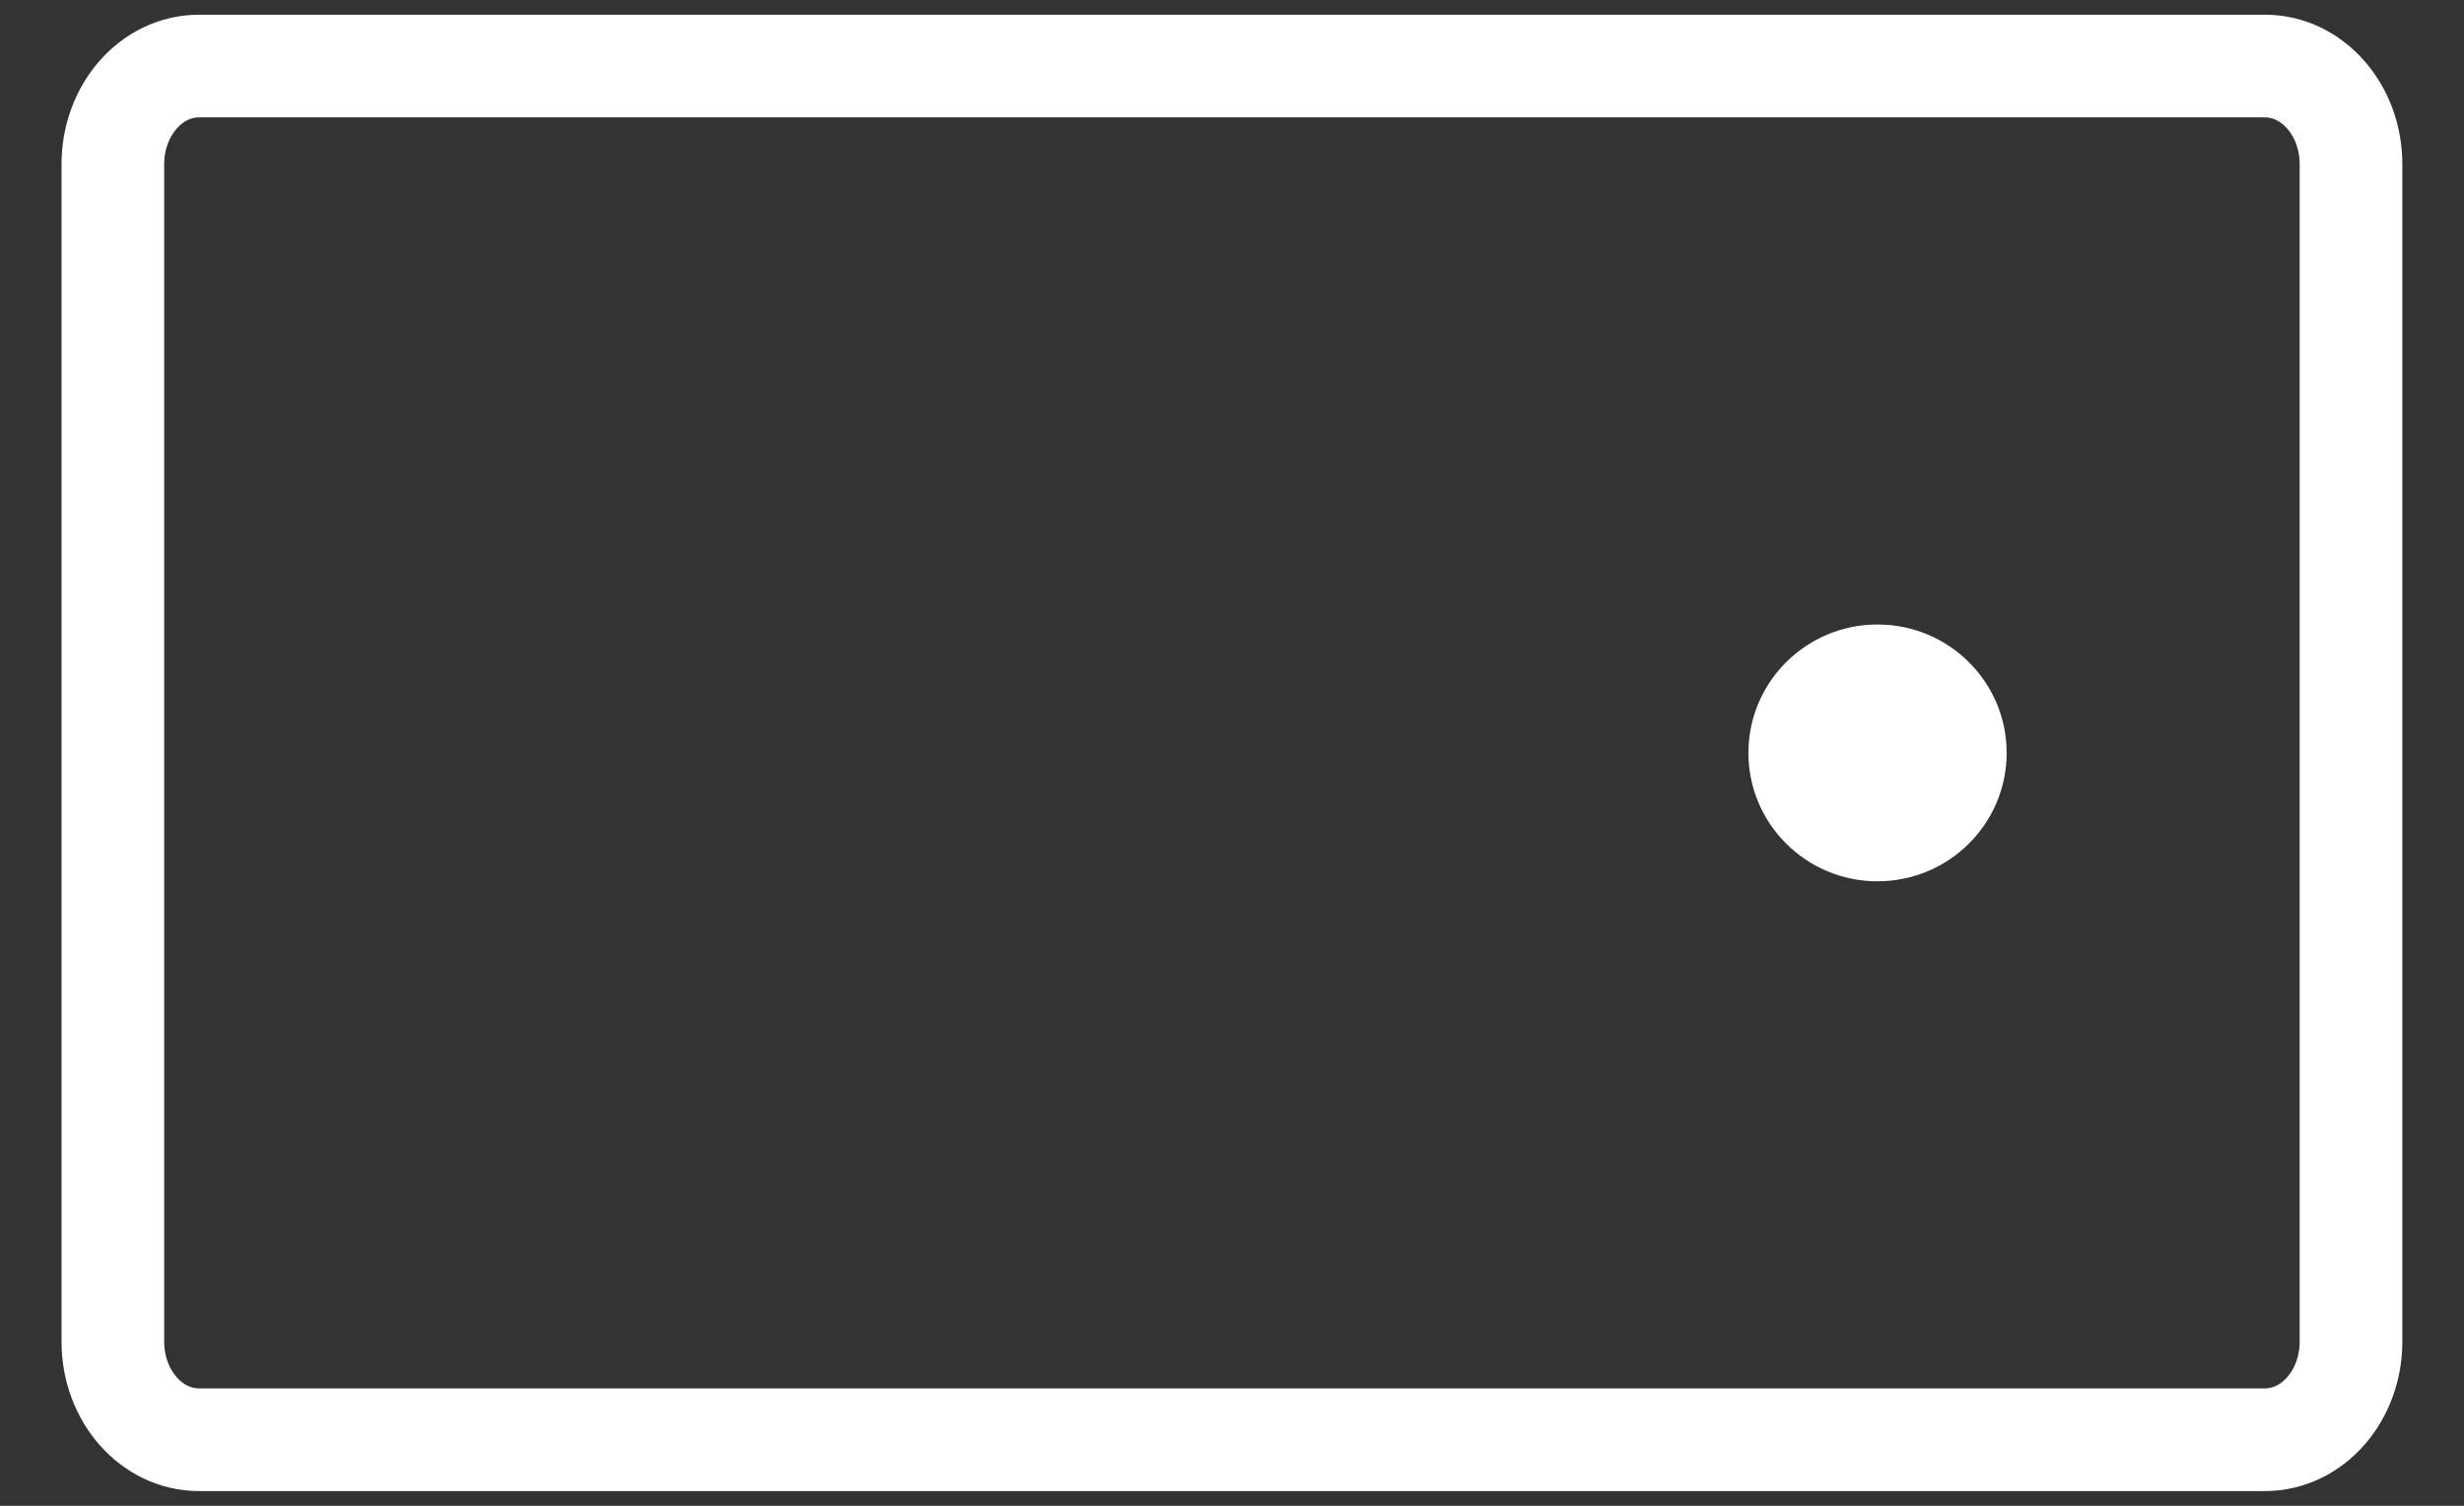 <svg width="36" height="22" viewBox="0 0 36 22" fill="none" xmlns="http://www.w3.org/2000/svg">
<rect x="0" y="0" width="36" height="22" fill="#333333" stroke="none"/>
<path d="M33.092 0.965H2.907C2.212 0.965 1.649 1.607 1.649 2.398V19.602C1.649 20.394 2.212 21.035 2.907 21.035H33.092C33.786 21.035 34.349 20.394 34.349 19.602V2.398C34.349 1.607 33.786 0.965 33.092 0.965Z" stroke="white" stroke-width="1.5" stroke-linecap="round" stroke-linejoin="round"/>
<path d="M27.431 12.876C28.473 12.876 29.318 12.036 29.318 11C29.318 9.964 28.473 9.124 27.431 9.124C26.39 9.124 25.545 9.964 25.545 11C25.545 12.036 26.39 12.876 27.431 12.876Z" fill="white"/>
</svg>
